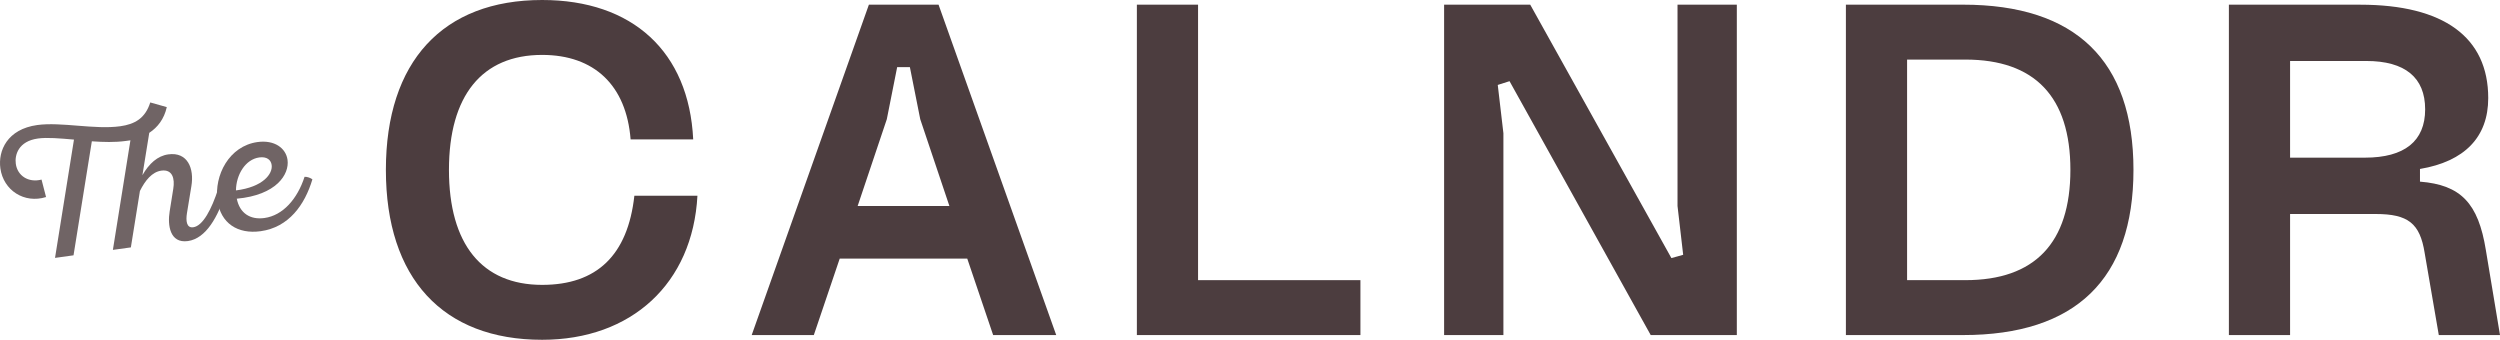 <svg width="1111" height="151" viewBox="0 0 1111 151" fill="none" xmlns="http://www.w3.org/2000/svg">
<path d="M240.923 0C281.075 0 306.174 22.941 308.057 61.937H280.238C278.355 37.953 264.138 24.402 240.923 24.402C214.15 24.402 199.514 42.543 199.514 75.5C199.514 108.457 214.15 126.598 240.923 126.598C265.184 126.598 278.983 113.465 281.912 86.977H309.94C307.848 125.972 280.657 151 240.923 151C196.794 151 171.486 123.677 171.486 75.5C171.486 27.323 196.794 0 240.923 0Z" fill="#4C3D3F"/>
<path d="M429.857 114.913H373.173L361.664 148.901H334.054L386.135 2.074H417.092L469.382 148.901H441.354L429.845 114.913H429.857ZM381.137 91.555H421.917L408.956 52.976L404.352 29.827H398.702L394.099 52.976L381.137 91.555Z" fill="#4C3D3F"/>
<path d="M604.574 148.901H505.226V2.074H532.417V124.5H604.574V148.901Z" fill="#4C3D3F"/>
<path d="M670.835 36.075L665.603 37.744L668.114 59.224V148.901H641.76V2.074H680.03L742.77 114.692L748.001 113.232L745.49 91.543V2.074H771.844V148.901H733.575L670.835 36.075Z" fill="#4C3D3F"/>
<path d="M820.318 148.901V2.074H872.398C922.386 2.074 948.112 26.893 948.112 75.488C948.112 124.082 922.386 148.901 872.398 148.901H820.318ZM847.509 124.5H873.445C904.193 124.5 920.084 108.027 920.084 75.488C920.084 42.948 904.193 26.476 873.445 26.476H847.509V124.5Z" fill="#4C3D3F"/>
<path d="M1083.8 148.901L1077.52 112.409C1075.43 99.275 1070.19 95.102 1055.77 95.102H1017.71V148.913H990.517V2.087H1048.88C1085.89 2.087 1105.77 16.472 1105.77 43.587C1105.77 60.893 1095.31 71.744 1075.44 75.083V80.717C1093.63 82.177 1101.37 90.315 1104.72 111.169L1111 148.913H1083.81L1083.8 148.901ZM1017.71 27.102V70.062H1050.97C1068.53 70.062 1077.74 62.759 1077.74 48.582C1077.74 34.405 1068.74 27.102 1051.6 27.102H1017.72H1017.71Z" fill="#4C3D3F"/>
<path d="M32.885 62.035C26.681 61.507 21.031 60.979 16.846 61.556C8.18 62.759 6.469 68.872 7.023 72.812C7.749 78.041 12.55 81.33 18.458 79.808L20.465 87.566C10.74 90.61 1.521 84.546 0.167 74.837C-0.929 66.957 3.244 57.407 16.55 55.566C27.198 54.093 42.043 57.678 53.441 56.106C59.903 55.21 64.581 52.559 66.772 45.526L74.121 47.6C72.927 52.952 70.022 56.597 66.329 59.04L63.288 77.857C66.218 72.738 69.997 69.265 74.797 68.602C83.389 67.411 86.368 74.886 85.051 82.717L83.082 94.734C82.54 98.06 82.848 101.424 85.888 100.994C90.147 100.405 94.012 93.077 96.991 83.847C98.136 83.761 99.785 84.387 100.487 84.988C96.954 96.367 91.55 106.014 83.488 107.131C75.425 108.248 74.428 99.963 75.388 94.022L77.001 83.908C77.764 79.33 76.632 75.144 71.696 75.831C67.584 76.396 64.482 80.226 62.181 84.878L58.156 109.942L50.167 111.047L57.959 62.354L55.829 62.649C51.115 63.299 45.982 63.164 40.812 62.796L32.675 113.465L24.453 114.606L32.872 62.035H32.885Z" fill="#706465"/>
<path d="M138.83 79.698C135.445 91.064 128.306 101.019 115.837 102.749C105.571 104.161 98.05 99.177 96.659 89.174C95.096 77.943 101.804 64.883 114.433 63.127C122.041 62.072 127.063 65.877 127.777 71.032C128.675 77.476 122.828 86.707 105.226 88.302C106.506 94.697 111.11 97.766 117.511 96.882C125.721 95.753 132.146 88.437 135.347 78.569C136.492 78.483 138.129 79.109 138.843 79.71L138.83 79.698ZM104.857 84.62C116.895 83.11 121.277 77.255 120.723 73.303C120.416 71.106 118.643 69.498 115.221 69.964C109.067 70.823 104.955 77.562 104.857 84.608V84.62Z" fill="#706465"/>
</svg>
